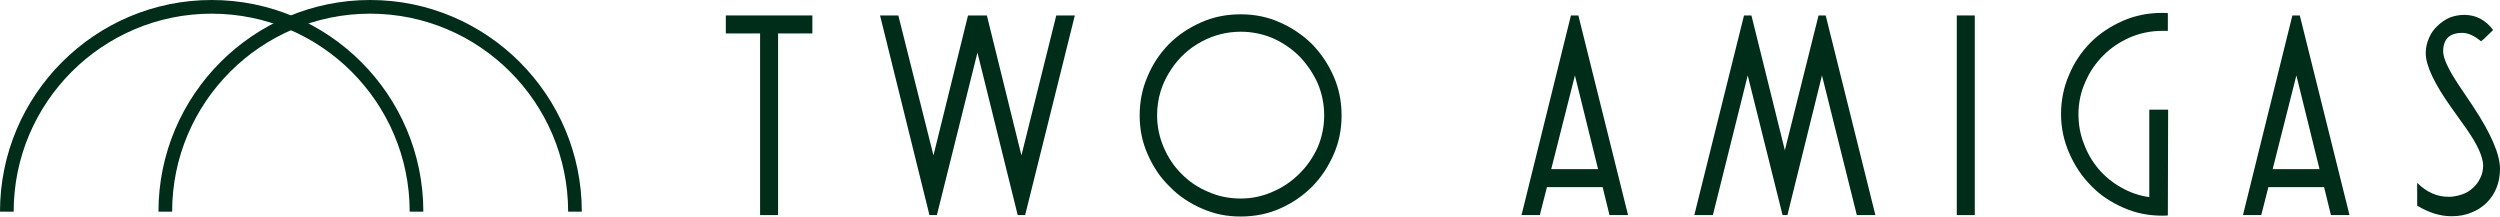 <svg viewBox="0 0 3645.97 315.77" xmlns="http://www.w3.org/2000/svg" data-name="Layer 2" id="Layer_2">
  <defs>
    <style>
      .cls-1 {
        fill: #002d19;
      }
    </style>
  </defs>
  <g data-name="Layer 1" id="Layer_1-2">
    <g>
      <polygon points="1108.51 313.68 1108.51 48.77 1058.53 48.77 1058.53 22.53 1184.74 22.53 1184.74 48.77 1134.76 48.77 1134.76 313.68 1108.51 313.68" class="cls-1"></polygon>
      <polygon points="1355.51 313.68 1283.45 22.53 1310.11 22.53 1361.35 226.63 1411.74 22.53 1439.24 22.53 1489.64 226.63 1540.45 22.53 1567.52 22.53 1495.05 313.68 1484.22 313.68 1425.49 76.68 1366.34 313.68 1355.51 313.68" class="cls-1"></polygon>
      <path d="M1956.56,168.32c0,20.55-3.89,39.57-11.65,57.06-8.04,18.33-18.59,34.01-31.62,47.07-13.31,13.32-28.83,23.89-46.57,31.66-17.48,7.78-36.61,11.66-57.41,11.66s-39.1-3.89-56.57-11.66c-8.88-3.89-17.27-8.47-25.17-13.75-7.91-5.27-15.18-11.38-21.83-18.32-6.93-6.66-13.03-13.95-18.31-21.87-5.27-7.91-9.85-16.3-13.72-25.19-7.77-17.49-11.64-36.38-11.64-56.65s3.88-39.57,11.64-57.07c7.21-17.49,17.61-33.17,31.2-47.06,13.03-13.05,28.69-23.6,46.99-31.66,17.47-7.77,36.6-11.66,57.4-11.66s39.52,3.89,56.99,11.66c17.74,7.78,33.41,18.33,47,31.66,13.31,13.61,23.85,29.3,31.62,47.06,7.76,17.5,11.65,36.53,11.65,57.07M1708.31,100.75c-13.89,20.51-20.82,42.97-20.82,67.36,0,16.08,3.19,31.6,9.58,46.57,6.38,14.97,15,27.86,25.83,38.67,11.1,11.36,24.02,20.1,38.74,26.2,14.43,6.65,30.41,9.98,47.9,9.98,16.38,0,31.93-3.33,46.65-9.98,14.43-6.1,27.35-14.83,38.74-26.2,10.83-10.53,19.71-23.28,26.66-38.26,6.38-14.97,9.58-30.63,9.58-46.98s-3.2-31.75-9.58-46.99c-6.66-14.41-15.41-27.3-26.24-38.67-11.11-11.09-24.02-19.96-38.74-26.61-14.99-6.37-30.69-9.57-47.07-9.57-19.99,0-38.88,4.71-56.65,14.14-18.32,9.71-33.18,23.14-44.57,40.34" class="cls-1"></path>
      <path d="M2301.86,22.53l72.48,291.16h-27.07l-10-40.82h-81.22l-10.42,40.82h-26.66l72.06-291.16h10.83ZM2330.6,246.62l-33.74-136.62-34.57,136.62h68.31Z" class="cls-1"></path>
      <polygon points="2554.27 22.53 2603.01 219.13 2652.15 22.53 2662.57 22.53 2735.04 313.68 2707.97 313.68 2657.15 110 2606.75 313.68 2599.67 313.68 2548.86 110 2498.04 313.68 2470.96 313.68 2543.44 22.53 2554.27 22.53" class="cls-1"></polygon>
      <rect height="291.16" width="26.24" y="22.53" x="2853.75" class="cls-1"></rect>
      <path d="M3153.24,45.02c-16.39,0-32.08,3.19-47.07,9.58-15,6.66-27.91,15.41-38.74,26.24-11.39,11.39-20.14,24.3-26.24,38.74-6.66,14.72-10,30.41-10,47.07,0,15.27,2.64,29.57,7.92,42.9,5,13.6,12.08,25.82,21.24,36.66,9.44,11.11,20.41,20.13,32.91,27.07,13.05,7.5,26.79,12.22,41.24,14.16v-127.46h27.49l-.42,154.12c-.27.28-3.05.42-8.33.42-20.27,0-39.16-3.89-56.65-11.68-8.89-3.89-17.28-8.48-25.21-13.76-7.91-5.28-15.2-11.4-21.86-18.35-13.05-13.07-23.61-28.78-31.66-47.14-8.06-18.35-12.08-37.4-12.08-57.14s3.89-39.62,11.66-57.15c7.21-17.52,17.63-33.23,31.24-47.13,13.05-13.07,28.74-23.64,47.07-31.7,17.49-7.79,36.65-11.68,57.48-11.68,5.27,0,8.05.15,8.33.42v25.82h-8.33Z" class="cls-1"></path>
      <path d="M3354,22.53l72.48,291.16h-27.07l-10-40.82h-81.22l-10.42,40.82h-26.66l72.06-291.16h10.83ZM3382.74,246.62l-33.74-136.62-34.57,136.62h68.31Z" class="cls-1"></path>
      <path d="M3525.19,266.61c13.6,13.61,28.87,20.41,45.82,20.41,6.1,0,12.49-1.12,19.16-3.34,6.1-1.95,11.52-5.14,16.24-9.59,2.22-1.95,4.23-4.1,6.04-6.47,1.8-2.36,3.4-5.07,4.79-8.13,2.78-5.28,4.17-11.54,4.17-18.77-.56-12.79-8.61-30.31-24.16-52.56l-21.66-30.45c-25.27-35.32-37.91-62.03-37.91-80.11,0-8.06,1.69-15.7,5.09-22.94,2.82-6.67,7.05-12.51,12.7-17.52,4.8-4.72,10.67-8.63,17.62-11.68,6.66-2.5,13.6-3.76,20.82-3.76,16.93,0,30.96,7.34,42.07,22.01-11.11,11.15-17.22,16.72-18.33,16.72l.42-.42c-9.73-8.05-18.75-12.08-27.08-12.08-18.6,0-27.9,9.03-27.9,27.07,0,9.73,7.32,25.69,21.96,47.9l21.55,32.08c26.25,39.72,39.37,70.12,39.37,91.22,0,10-1.66,19.16-4.99,27.49-3.33,8.34-8.06,15.56-14.16,21.66-6.39,6.39-13.89,11.25-22.49,14.58-8.33,3.61-18.05,5.42-29.15,5.42-16.39,0-33.05-5.14-49.98-15.42v-33.32Z" class="cls-1"></path>
      <path d="M617.4,308.7h-19.93c0-159.23-129.54-288.77-288.77-288.77S19.93,149.47,19.93,308.7H0C0,138.48,138.48,0,308.7,0s308.7,138.48,308.7,308.7" class="cls-1"></path>
      <path d="M848.49,308.7h-19.93c0-159.23-129.54-288.77-288.77-288.77S251.03,149.47,251.03,308.7h-19.93C231.1,138.48,369.58,0,539.8,0s308.7,138.48,308.7,308.7" class="cls-1"></path>
    </g>
  </g>
</svg>
